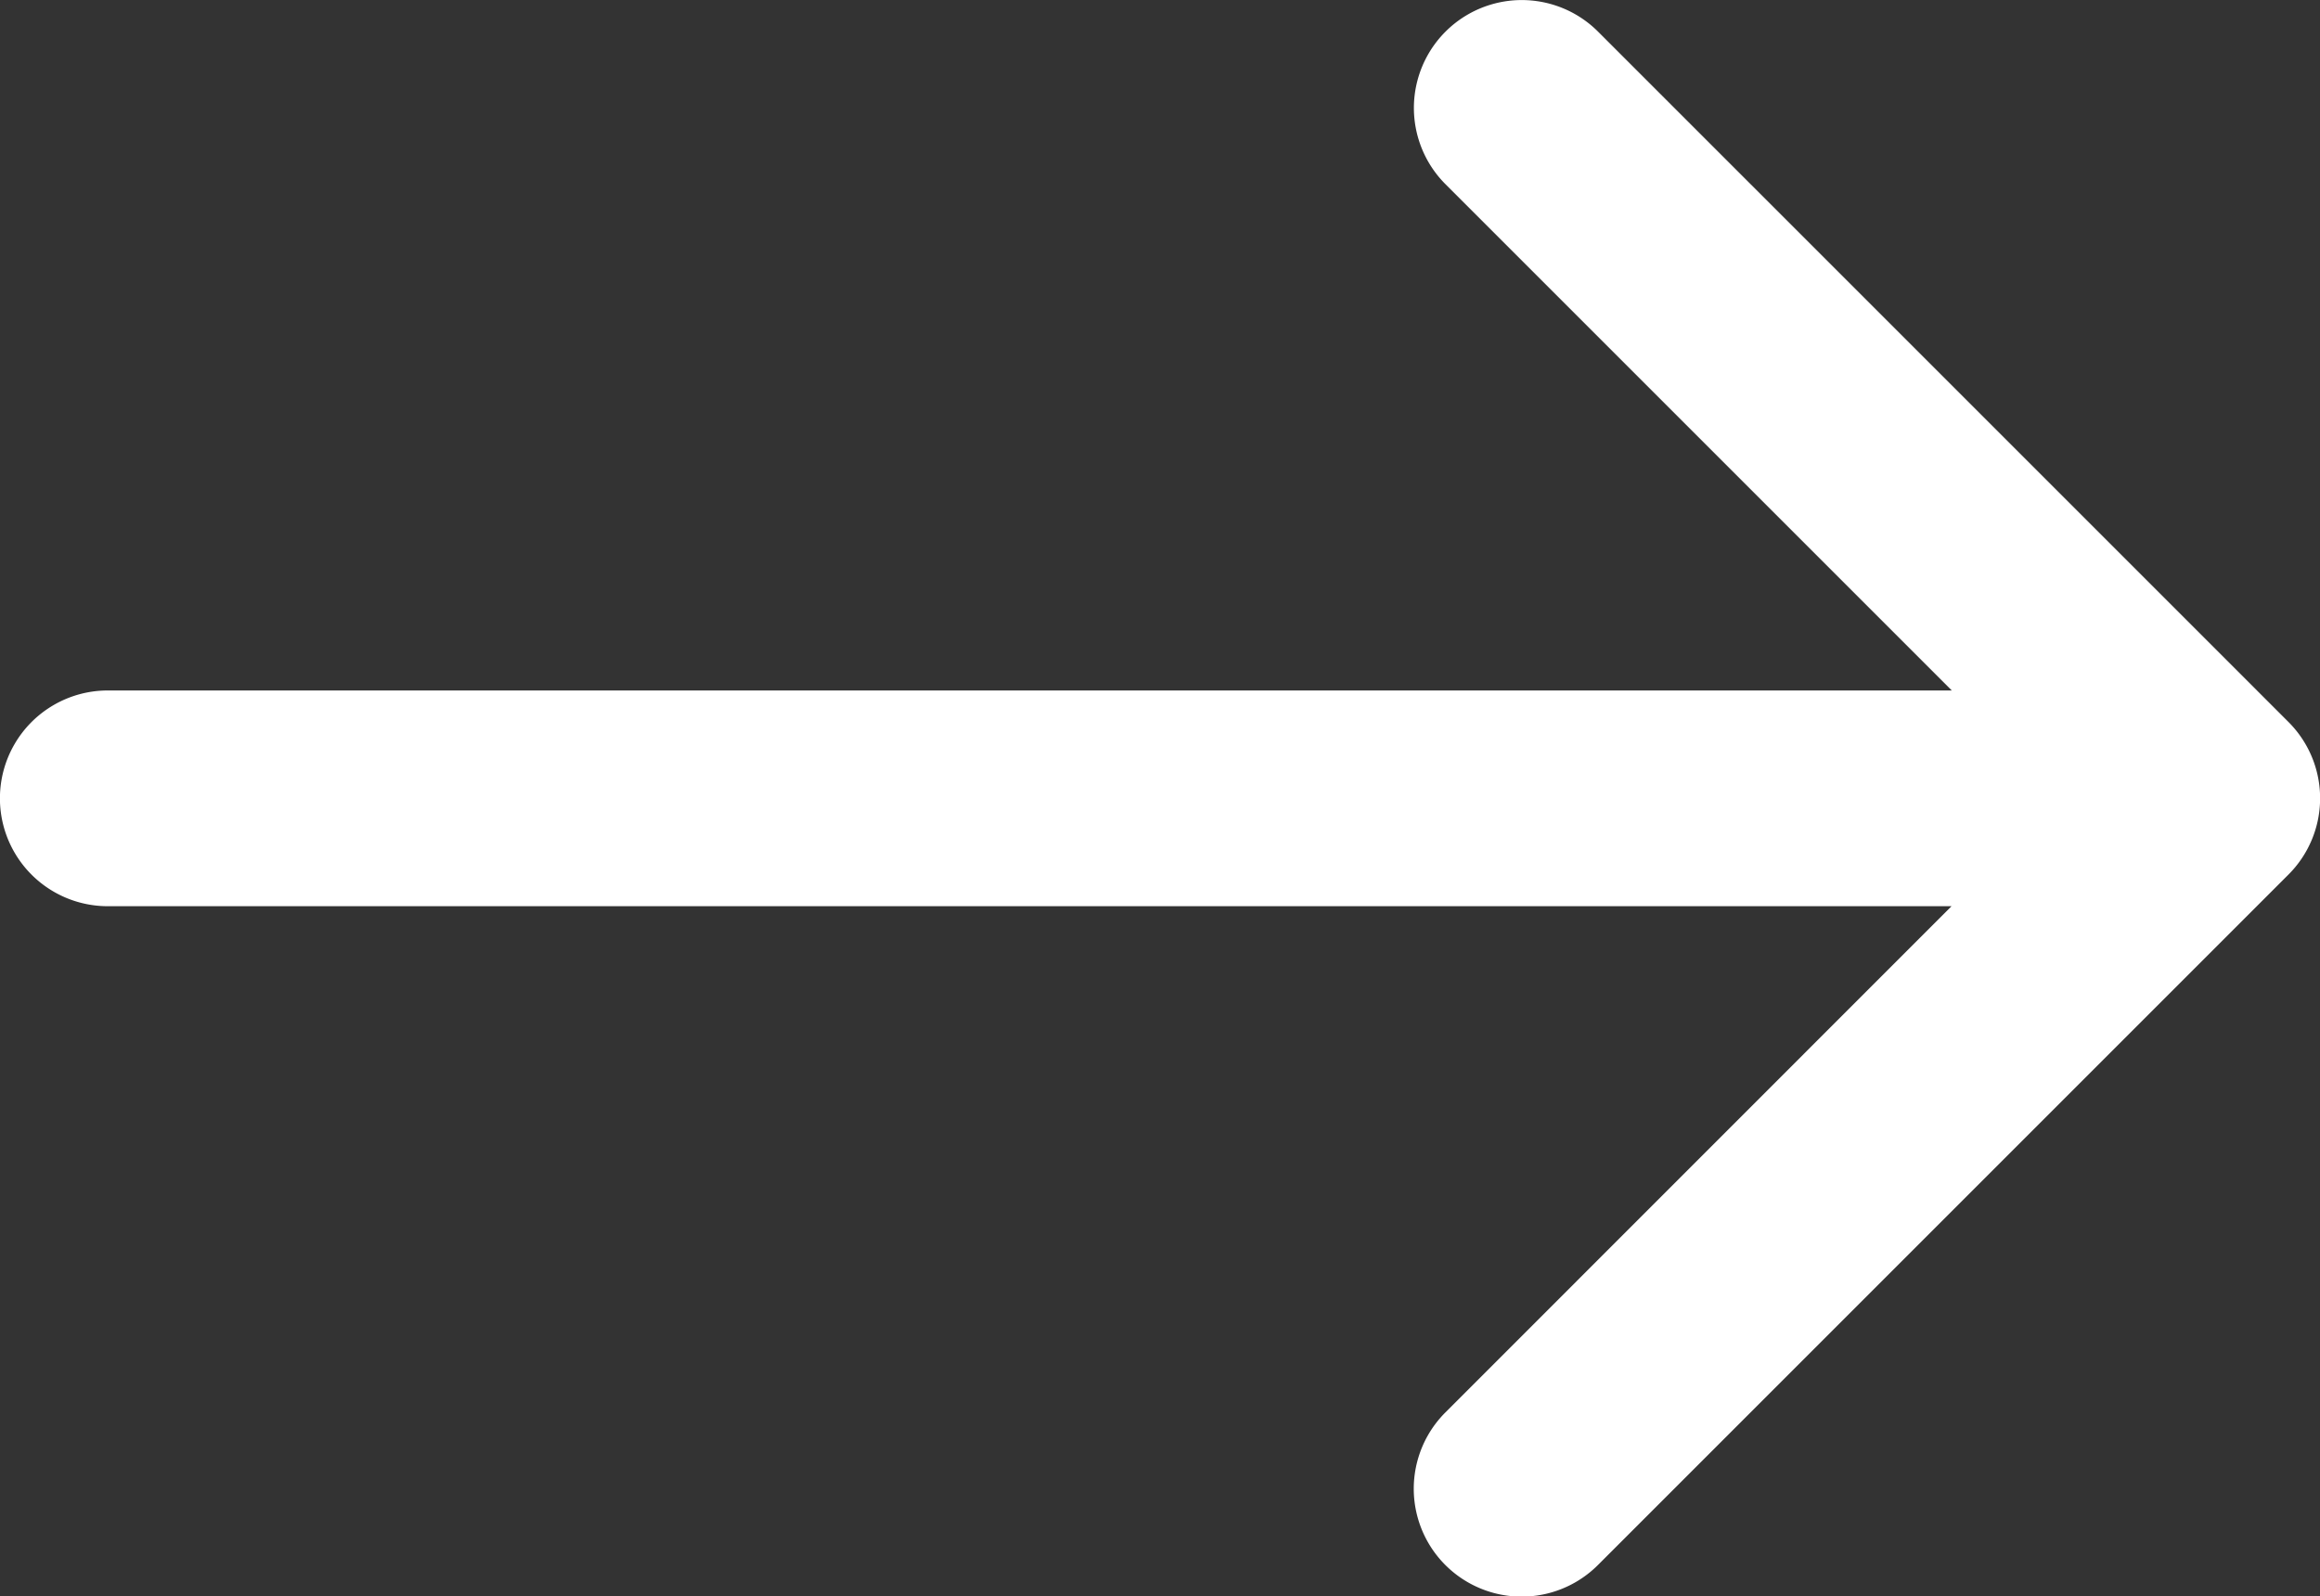 <svg xmlns="http://www.w3.org/2000/svg" width="17" height="11.699" viewBox="0 0 17 11.699">
  <rect x="0" y="0" width="17" height="11.699" fill="#333333" stroke="none"/>
  <g id="arrow-right" transform="translate(0 -41.916)">
    <path id="Path_3903" data-name="Path 3903" d="M16.769,47.207,11.71,42.148a.79.79,0,0,0-1.118,1.118l3.71,3.71H.79a.79.79,0,0,0,0,1.581H14.3l-3.709,3.71a.79.79,0,0,0,1.118,1.118l5.059-5.059A.79.79,0,0,0,16.769,47.207Z" fill="#fff"/>
  </g>
</svg>
